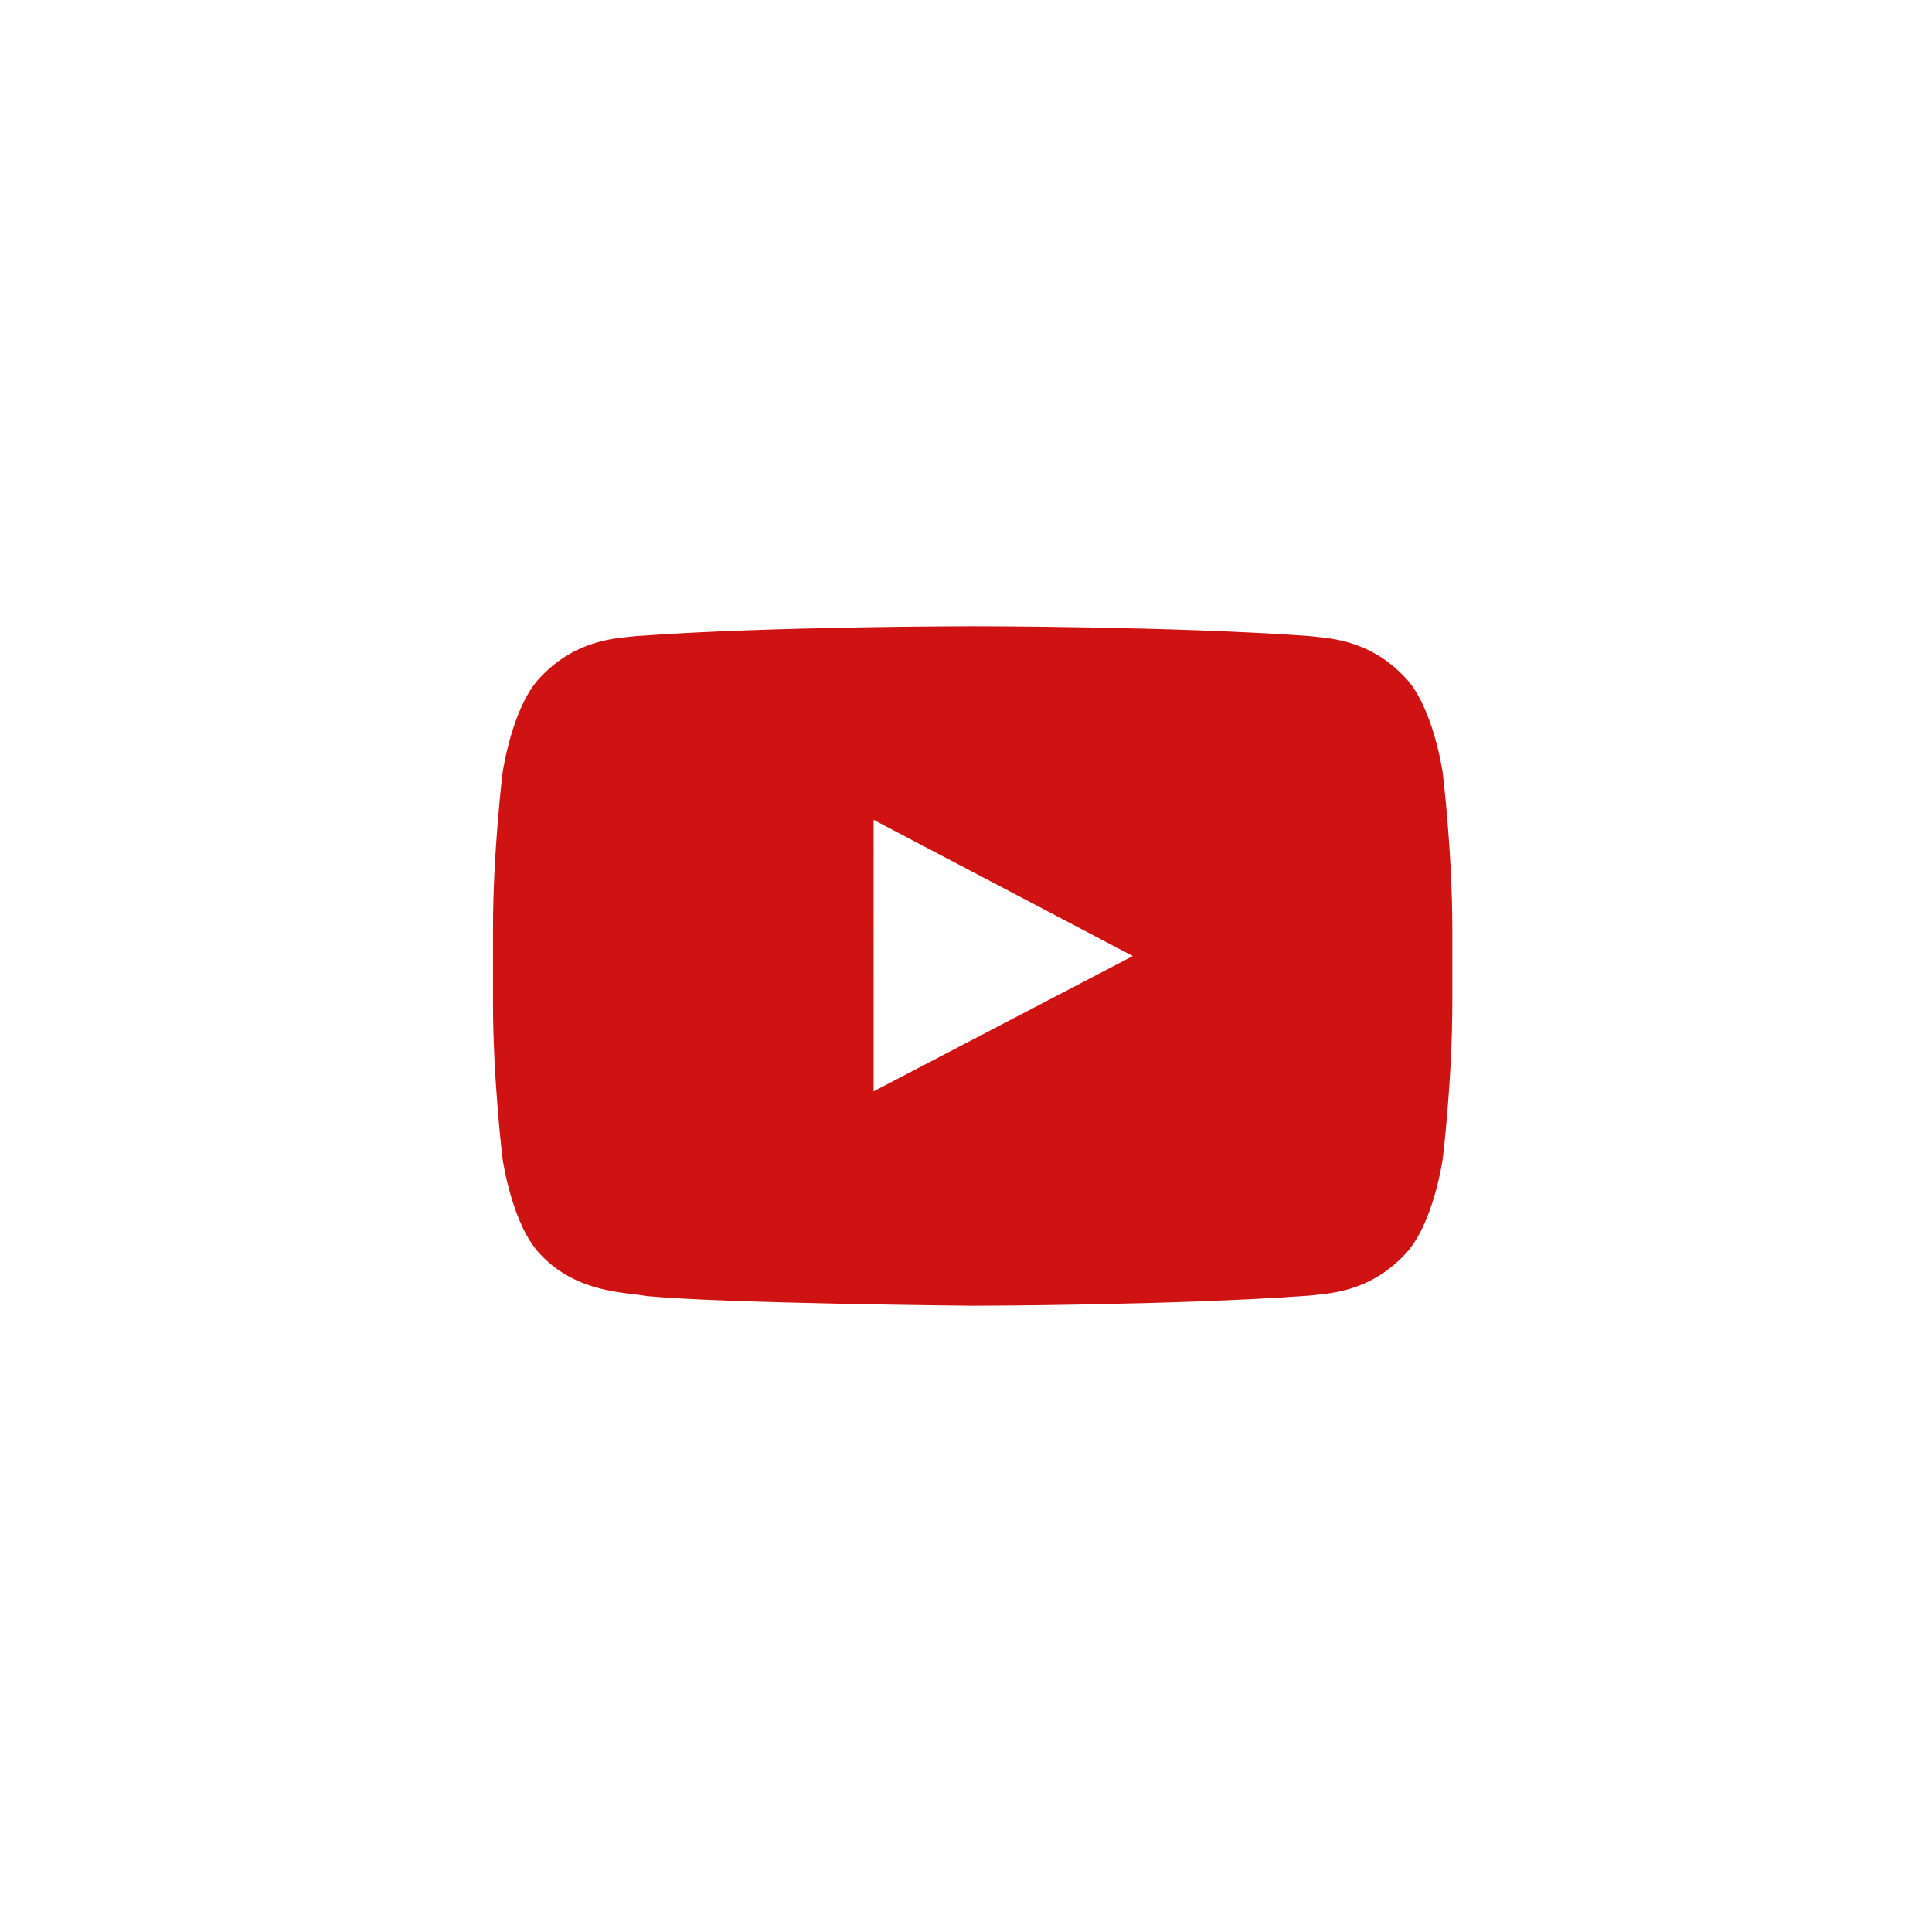 <?xml version="1.0" encoding="UTF-8"?>
<svg width="145px" height="145px" viewBox="0 0 145 145" version="1.1" xmlns="http://www.w3.org/2000/svg" xmlns:xlink="http://www.w3.org/1999/xlink">
    <!-- Generator: Sketch 63.1 (92452) - https://sketch.com -->
    <title>icon-youtube</title>
    <desc>Created with Sketch.</desc>
    <g id="icon-youtube" stroke="none" stroke-width="1" fill="none" fill-rule="evenodd">
        <g>
            <rect id="Rectangle-Copy-3" fill-opacity="0" fill="#D8D8D8" x="0" y="0" width="145" height="145"></rect>
            <g id="Youtube-Copy" transform="translate(37, 47)" fill="#CE1312">
                <path d="M28.566,34.905 L28.564,14.532 L48.017,24.753 L28.566,34.905 Z M71.28,11.001 C71.28,11.001 70.576,6.005 68.418,3.805 C65.68,0.915 62.611,0.902 61.205,0.734 C51.129,0 36.016,0 36.016,0 L35.984,0 C35.984,0 20.871,0 10.796,0.734 C9.387,0.902 6.32,0.915 3.58,3.805 C1.422,6.005 0.72,11.001 0.72,11.001 C0.72,11.001 0,16.87 0,22.737 L0,28.238 C0,34.107 0.72,39.974 0.72,39.974 C0.72,39.974 1.422,44.97 3.58,47.171 C6.32,50.06 9.918,49.969 11.52,50.27 C17.28,50.828 36,51 36,51 C36,51 51.129,50.977 61.205,50.243 C62.611,50.073 65.68,50.06 68.418,47.171 C70.576,44.97 71.28,39.974 71.28,39.974 C71.28,39.974 72,34.107 72,28.238 L72,22.737 C72,16.87 71.28,11.001 71.28,11.001 L71.28,11.001 Z"></path>
            </g>
        </g>
    </g>
</svg>